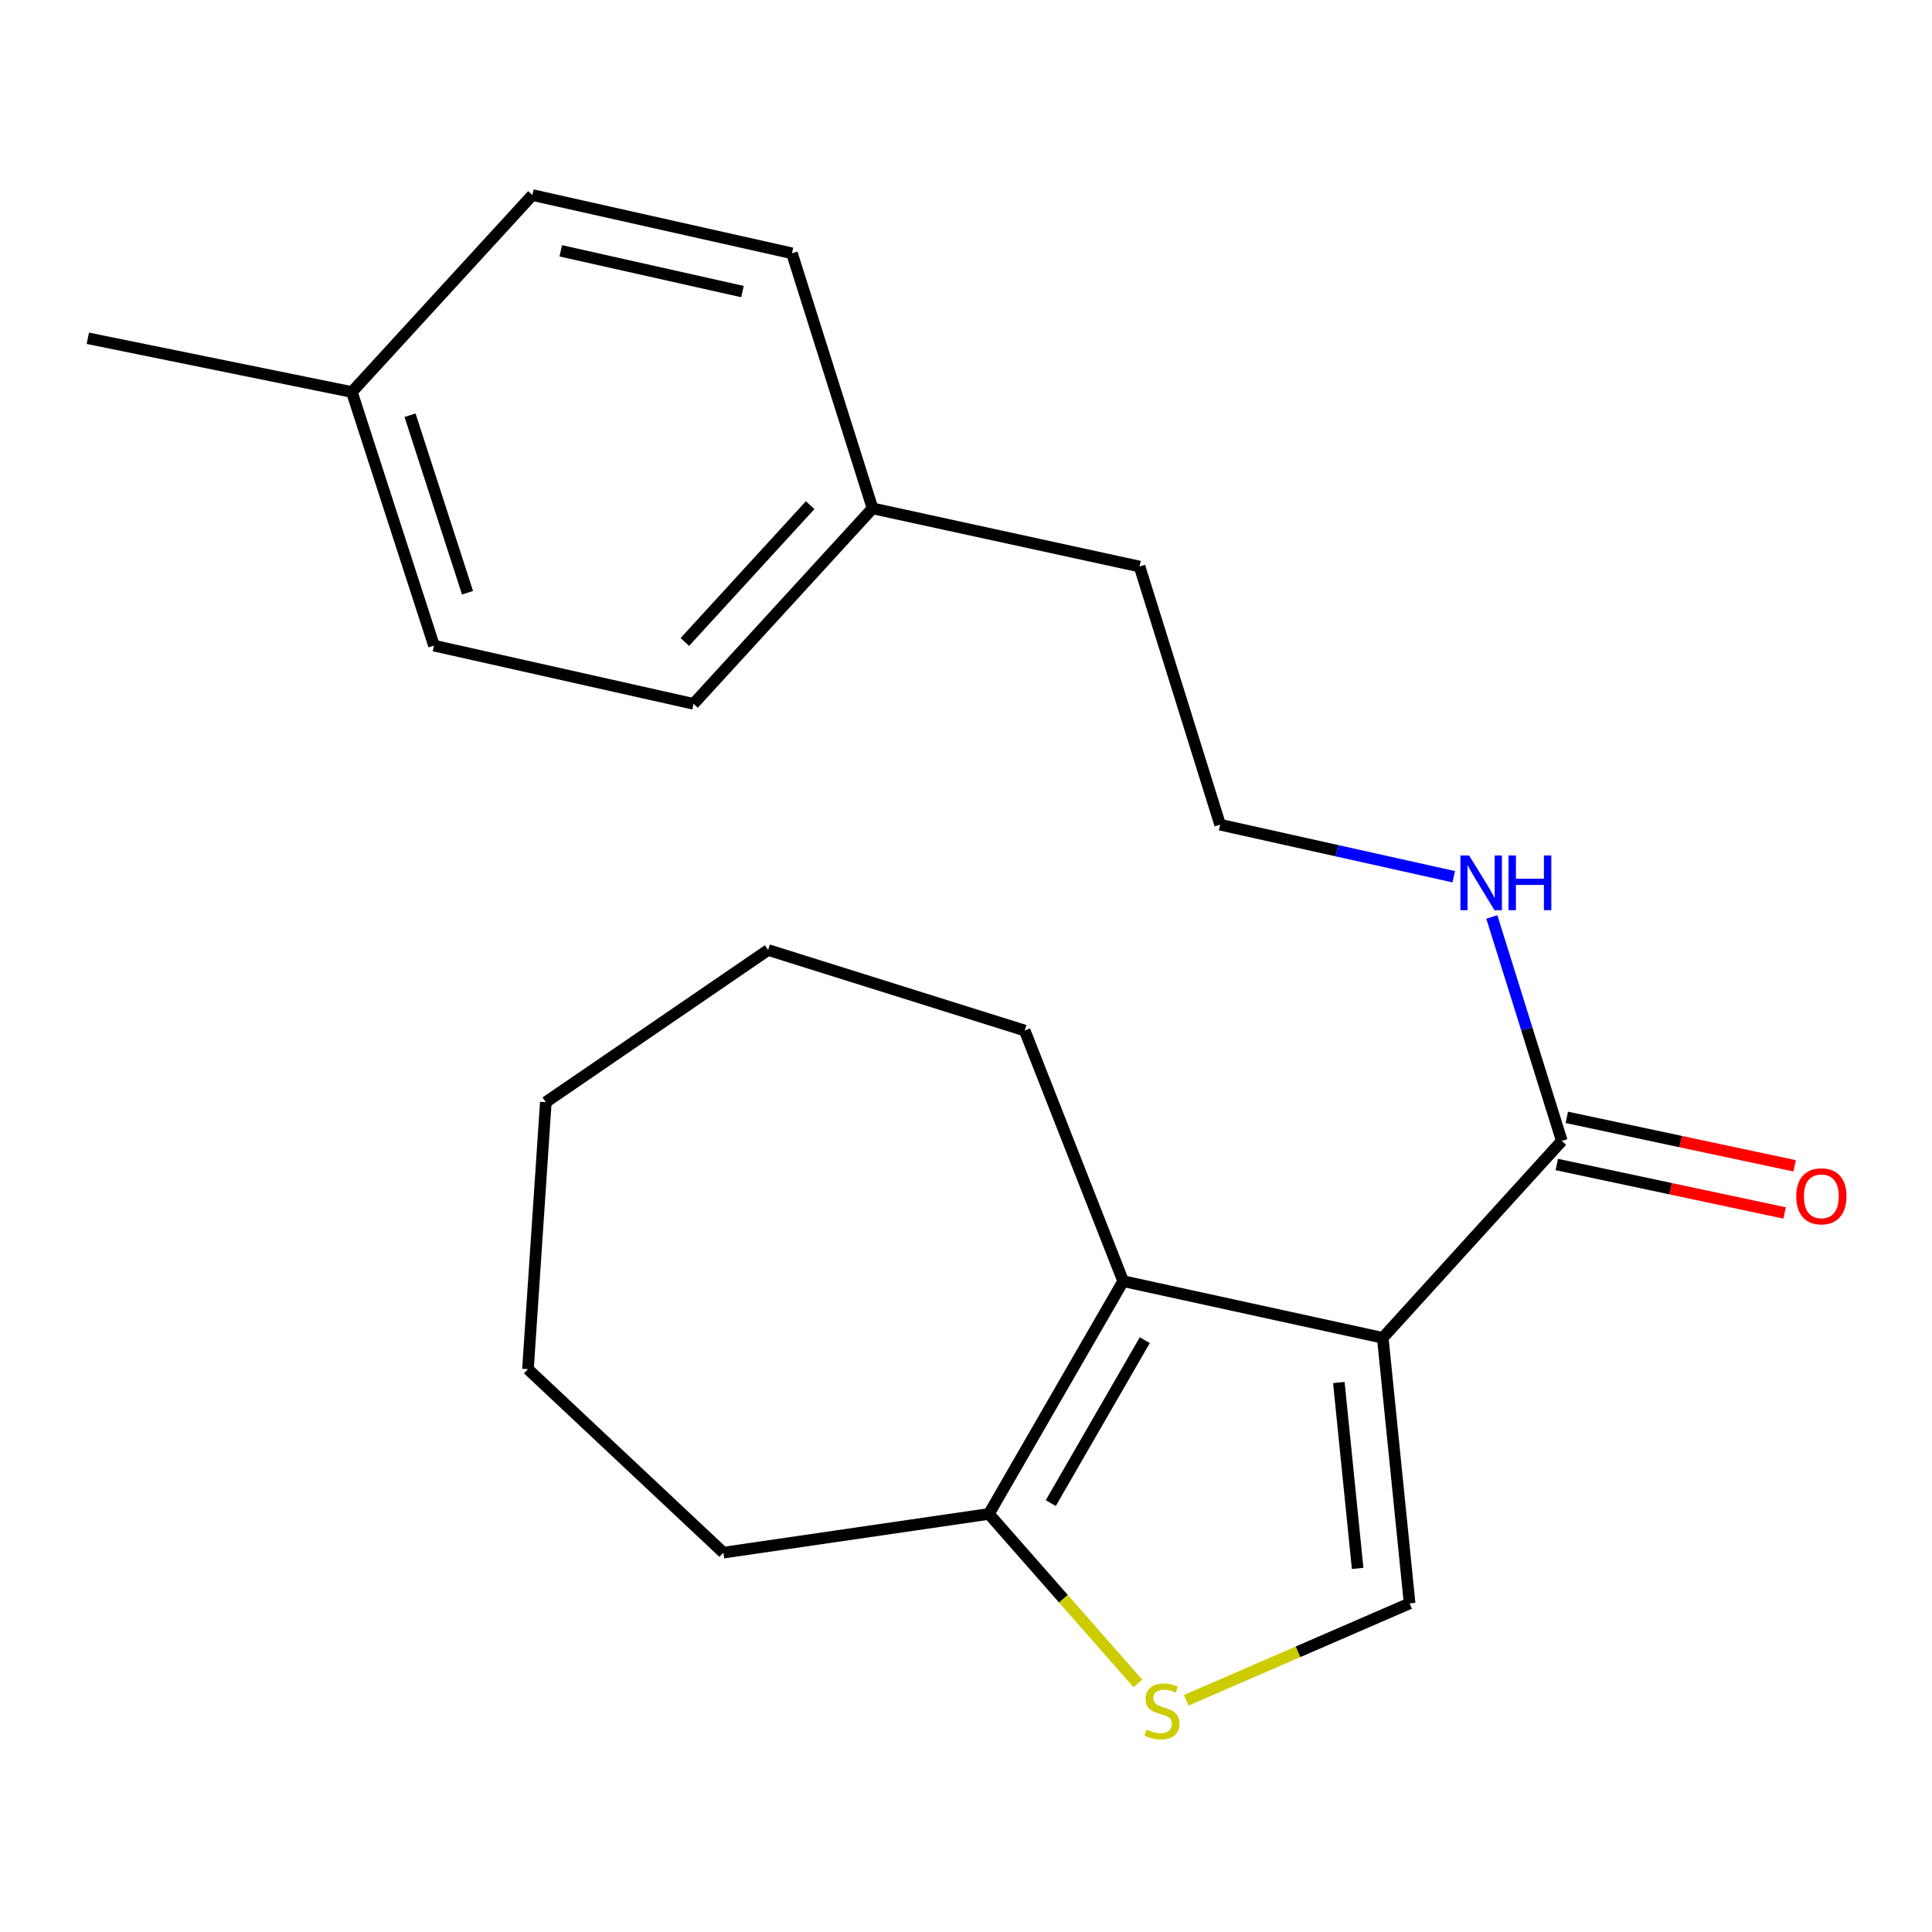 <?xml version='1.0' encoding='iso-8859-1'?>
<svg version='1.1' baseProfile='full'
              xmlns='http://www.w3.org/2000/svg'
                      xmlns:rdkit='http://www.rdkit.org/xml'
                      xmlns:xlink='http://www.w3.org/1999/xlink'
                  xml:space='preserve'
width='1000px' height='1000px' viewBox='0 0 1000 1000'>
<!-- END OF HEADER -->
<rect style='opacity:1.0;fill:#FFFFFF;stroke:none' width='1000' height='1000' x='0' y='0'> </rect>
<path class='bond-0' d='M 715.715,692.466 L 581.358,663.127' style='fill:none;fill-rule:evenodd;stroke:#000000;stroke-width:6px;stroke-linecap:butt;stroke-linejoin:miter;stroke-opacity:1' />
<path class='bond-1' d='M 715.715,692.466 L 729.615,829.913' style='fill:none;fill-rule:evenodd;stroke:#000000;stroke-width:6px;stroke-linecap:butt;stroke-linejoin:miter;stroke-opacity:1' />
<path class='bond-1' d='M 692.982,715.593 L 702.712,811.806' style='fill:none;fill-rule:evenodd;stroke:#000000;stroke-width:6px;stroke-linecap:butt;stroke-linejoin:miter;stroke-opacity:1' />
<path class='bond-3' d='M 715.715,692.466 L 808.386,590.537' style='fill:none;fill-rule:evenodd;stroke:#000000;stroke-width:6px;stroke-linecap:butt;stroke-linejoin:miter;stroke-opacity:1' />
<path class='bond-4' d='M 581.358,663.127 L 511.844,783.612' style='fill:none;fill-rule:evenodd;stroke:#000000;stroke-width:6px;stroke-linecap:butt;stroke-linejoin:miter;stroke-opacity:1' />
<path class='bond-4' d='M 592.538,693.666 L 543.878,778.005' style='fill:none;fill-rule:evenodd;stroke:#000000;stroke-width:6px;stroke-linecap:butt;stroke-linejoin:miter;stroke-opacity:1' />
<path class='bond-7' d='M 581.358,663.127 L 530.387,533.399' style='fill:none;fill-rule:evenodd;stroke:#000000;stroke-width:6px;stroke-linecap:butt;stroke-linejoin:miter;stroke-opacity:1' />
<path class='bond-2' d='M 729.615,829.913 L 671.807,854.986' style='fill:none;fill-rule:evenodd;stroke:#000000;stroke-width:6px;stroke-linecap:butt;stroke-linejoin:miter;stroke-opacity:1' />
<path class='bond-2' d='M 671.807,854.986 L 613.998,880.059' style='fill:none;fill-rule:evenodd;stroke:#CCCC00;stroke-width:6px;stroke-linecap:butt;stroke-linejoin:miter;stroke-opacity:1' />
<path class='bond-21' d='M 588.953,871.326 L 550.399,827.469' style='fill:none;fill-rule:evenodd;stroke:#CCCC00;stroke-width:6px;stroke-linecap:butt;stroke-linejoin:miter;stroke-opacity:1' />
<path class='bond-21' d='M 550.399,827.469 L 511.844,783.612' style='fill:none;fill-rule:evenodd;stroke:#000000;stroke-width:6px;stroke-linecap:butt;stroke-linejoin:miter;stroke-opacity:1' />
<path class='bond-5' d='M 805.79,602.737 L 864.745,615.283' style='fill:none;fill-rule:evenodd;stroke:#000000;stroke-width:6px;stroke-linecap:butt;stroke-linejoin:miter;stroke-opacity:1' />
<path class='bond-5' d='M 864.745,615.283 L 923.699,627.829' style='fill:none;fill-rule:evenodd;stroke:#FF0000;stroke-width:6px;stroke-linecap:butt;stroke-linejoin:miter;stroke-opacity:1' />
<path class='bond-5' d='M 810.982,578.338 L 869.937,590.884' style='fill:none;fill-rule:evenodd;stroke:#000000;stroke-width:6px;stroke-linecap:butt;stroke-linejoin:miter;stroke-opacity:1' />
<path class='bond-5' d='M 869.937,590.884 L 928.892,603.43' style='fill:none;fill-rule:evenodd;stroke:#FF0000;stroke-width:6px;stroke-linecap:butt;stroke-linejoin:miter;stroke-opacity:1' />
<path class='bond-6' d='M 808.386,590.537 L 790.28,532.576' style='fill:none;fill-rule:evenodd;stroke:#000000;stroke-width:6px;stroke-linecap:butt;stroke-linejoin:miter;stroke-opacity:1' />
<path class='bond-6' d='M 790.28,532.576 L 772.175,474.615' style='fill:none;fill-rule:evenodd;stroke:#0000FF;stroke-width:6px;stroke-linecap:butt;stroke-linejoin:miter;stroke-opacity:1' />
<path class='bond-15' d='M 511.844,783.612 L 374.411,803.651' style='fill:none;fill-rule:evenodd;stroke:#000000;stroke-width:6px;stroke-linecap:butt;stroke-linejoin:miter;stroke-opacity:1' />
<path class='bond-14' d='M 752.457,453.793 L 691.991,440.324' style='fill:none;fill-rule:evenodd;stroke:#0000FF;stroke-width:6px;stroke-linecap:butt;stroke-linejoin:miter;stroke-opacity:1' />
<path class='bond-14' d='M 691.991,440.324 L 631.525,426.856' style='fill:none;fill-rule:evenodd;stroke:#000000;stroke-width:6px;stroke-linecap:butt;stroke-linejoin:miter;stroke-opacity:1' />
<path class='bond-18' d='M 530.387,533.399 L 397.582,491.727' style='fill:none;fill-rule:evenodd;stroke:#000000;stroke-width:6px;stroke-linecap:butt;stroke-linejoin:miter;stroke-opacity:1' />
<path class='bond-8' d='M 451.63,263.133 L 589.826,293.233' style='fill:none;fill-rule:evenodd;stroke:#000000;stroke-width:6px;stroke-linecap:butt;stroke-linejoin:miter;stroke-opacity:1' />
<path class='bond-12' d='M 451.63,263.133 L 409.916,131.104' style='fill:none;fill-rule:evenodd;stroke:#000000;stroke-width:6px;stroke-linecap:butt;stroke-linejoin:miter;stroke-opacity:1' />
<path class='bond-13' d='M 451.63,263.133 L 358.973,364.313' style='fill:none;fill-rule:evenodd;stroke:#000000;stroke-width:6px;stroke-linecap:butt;stroke-linejoin:miter;stroke-opacity:1' />
<path class='bond-13' d='M 419.335,261.463 L 354.475,332.289' style='fill:none;fill-rule:evenodd;stroke:#000000;stroke-width:6px;stroke-linecap:butt;stroke-linejoin:miter;stroke-opacity:1' />
<path class='bond-9' d='M 182.126,202.904 L 224.63,334.171' style='fill:none;fill-rule:evenodd;stroke:#000000;stroke-width:6px;stroke-linecap:butt;stroke-linejoin:miter;stroke-opacity:1' />
<path class='bond-9' d='M 212.233,214.91 L 241.986,306.797' style='fill:none;fill-rule:evenodd;stroke:#000000;stroke-width:6px;stroke-linecap:butt;stroke-linejoin:miter;stroke-opacity:1' />
<path class='bond-17' d='M 182.126,202.904 L 45.455,175.091' style='fill:none;fill-rule:evenodd;stroke:#000000;stroke-width:6px;stroke-linecap:butt;stroke-linejoin:miter;stroke-opacity:1' />
<path class='bond-23' d='M 182.126,202.904 L 275.559,100.962' style='fill:none;fill-rule:evenodd;stroke:#000000;stroke-width:6px;stroke-linecap:butt;stroke-linejoin:miter;stroke-opacity:1' />
<path class='bond-10' d='M 275.559,100.962 L 409.916,131.104' style='fill:none;fill-rule:evenodd;stroke:#000000;stroke-width:6px;stroke-linecap:butt;stroke-linejoin:miter;stroke-opacity:1' />
<path class='bond-10' d='M 290.252,129.824 L 384.302,150.923' style='fill:none;fill-rule:evenodd;stroke:#000000;stroke-width:6px;stroke-linecap:butt;stroke-linejoin:miter;stroke-opacity:1' />
<path class='bond-11' d='M 224.63,334.171 L 358.973,364.313' style='fill:none;fill-rule:evenodd;stroke:#000000;stroke-width:6px;stroke-linecap:butt;stroke-linejoin:miter;stroke-opacity:1' />
<path class='bond-16' d='M 631.525,426.856 L 589.826,293.233' style='fill:none;fill-rule:evenodd;stroke:#000000;stroke-width:6px;stroke-linecap:butt;stroke-linejoin:miter;stroke-opacity:1' />
<path class='bond-19' d='M 374.411,803.651 L 273.272,708.68' style='fill:none;fill-rule:evenodd;stroke:#000000;stroke-width:6px;stroke-linecap:butt;stroke-linejoin:miter;stroke-opacity:1' />
<path class='bond-20' d='M 397.582,491.727 L 282.516,570.484' style='fill:none;fill-rule:evenodd;stroke:#000000;stroke-width:6px;stroke-linecap:butt;stroke-linejoin:miter;stroke-opacity:1' />
<path class='bond-22' d='M 273.272,708.68 L 282.516,570.484' style='fill:none;fill-rule:evenodd;stroke:#000000;stroke-width:6px;stroke-linecap:butt;stroke-linejoin:miter;stroke-opacity:1' />
<path  class='atom-3' d='M 593.425 895.233
Q 593.745 895.353, 595.065 895.913
Q 596.385 896.473, 597.825 896.833
Q 599.305 897.153, 600.745 897.153
Q 603.425 897.153, 604.985 895.873
Q 606.545 894.553, 606.545 892.273
Q 606.545 890.713, 605.745 889.753
Q 604.985 888.793, 603.785 888.273
Q 602.585 887.753, 600.585 887.153
Q 598.065 886.393, 596.545 885.673
Q 595.065 884.953, 593.985 883.433
Q 592.945 881.913, 592.945 879.353
Q 592.945 875.793, 595.345 873.593
Q 597.785 871.393, 602.585 871.393
Q 605.865 871.393, 609.585 872.953
L 608.665 876.033
Q 605.265 874.633, 602.705 874.633
Q 599.945 874.633, 598.425 875.793
Q 596.905 876.913, 596.945 878.873
Q 596.945 880.393, 597.705 881.313
Q 598.505 882.233, 599.625 882.753
Q 600.785 883.273, 602.705 883.873
Q 605.265 884.673, 606.785 885.473
Q 608.305 886.273, 609.385 887.913
Q 610.505 889.513, 610.505 892.273
Q 610.505 896.193, 607.865 898.313
Q 605.265 900.393, 600.905 900.393
Q 598.385 900.393, 596.465 899.833
Q 594.585 899.313, 592.345 898.393
L 593.425 895.233
' fill='#CCCC00'/>
<path  class='atom-6' d='M 929.729 619.207
Q 929.729 612.407, 933.089 608.607
Q 936.449 604.807, 942.729 604.807
Q 949.009 604.807, 952.369 608.607
Q 955.729 612.407, 955.729 619.207
Q 955.729 626.087, 952.329 630.007
Q 948.929 633.887, 942.729 633.887
Q 936.489 633.887, 933.089 630.007
Q 929.729 626.127, 929.729 619.207
M 942.729 630.687
Q 947.049 630.687, 949.369 627.807
Q 951.729 624.887, 951.729 619.207
Q 951.729 613.647, 949.369 610.847
Q 947.049 608.007, 942.729 608.007
Q 938.409 608.007, 936.049 610.807
Q 933.729 613.607, 933.729 619.207
Q 933.729 624.927, 936.049 627.807
Q 938.409 630.687, 942.729 630.687
' fill='#FF0000'/>
<path  class='atom-7' d='M 760.399 442.796
L 769.679 457.796
Q 770.599 459.276, 772.079 461.956
Q 773.559 464.636, 773.639 464.796
L 773.639 442.796
L 777.399 442.796
L 777.399 471.116
L 773.519 471.116
L 763.559 454.716
Q 762.399 452.796, 761.159 450.596
Q 759.959 448.396, 759.599 447.716
L 759.599 471.116
L 755.919 471.116
L 755.919 442.796
L 760.399 442.796
' fill='#0000FF'/>
<path  class='atom-7' d='M 780.799 442.796
L 784.639 442.796
L 784.639 454.836
L 799.119 454.836
L 799.119 442.796
L 802.959 442.796
L 802.959 471.116
L 799.119 471.116
L 799.119 458.036
L 784.639 458.036
L 784.639 471.116
L 780.799 471.116
L 780.799 442.796
' fill='#0000FF'/>
</svg>

